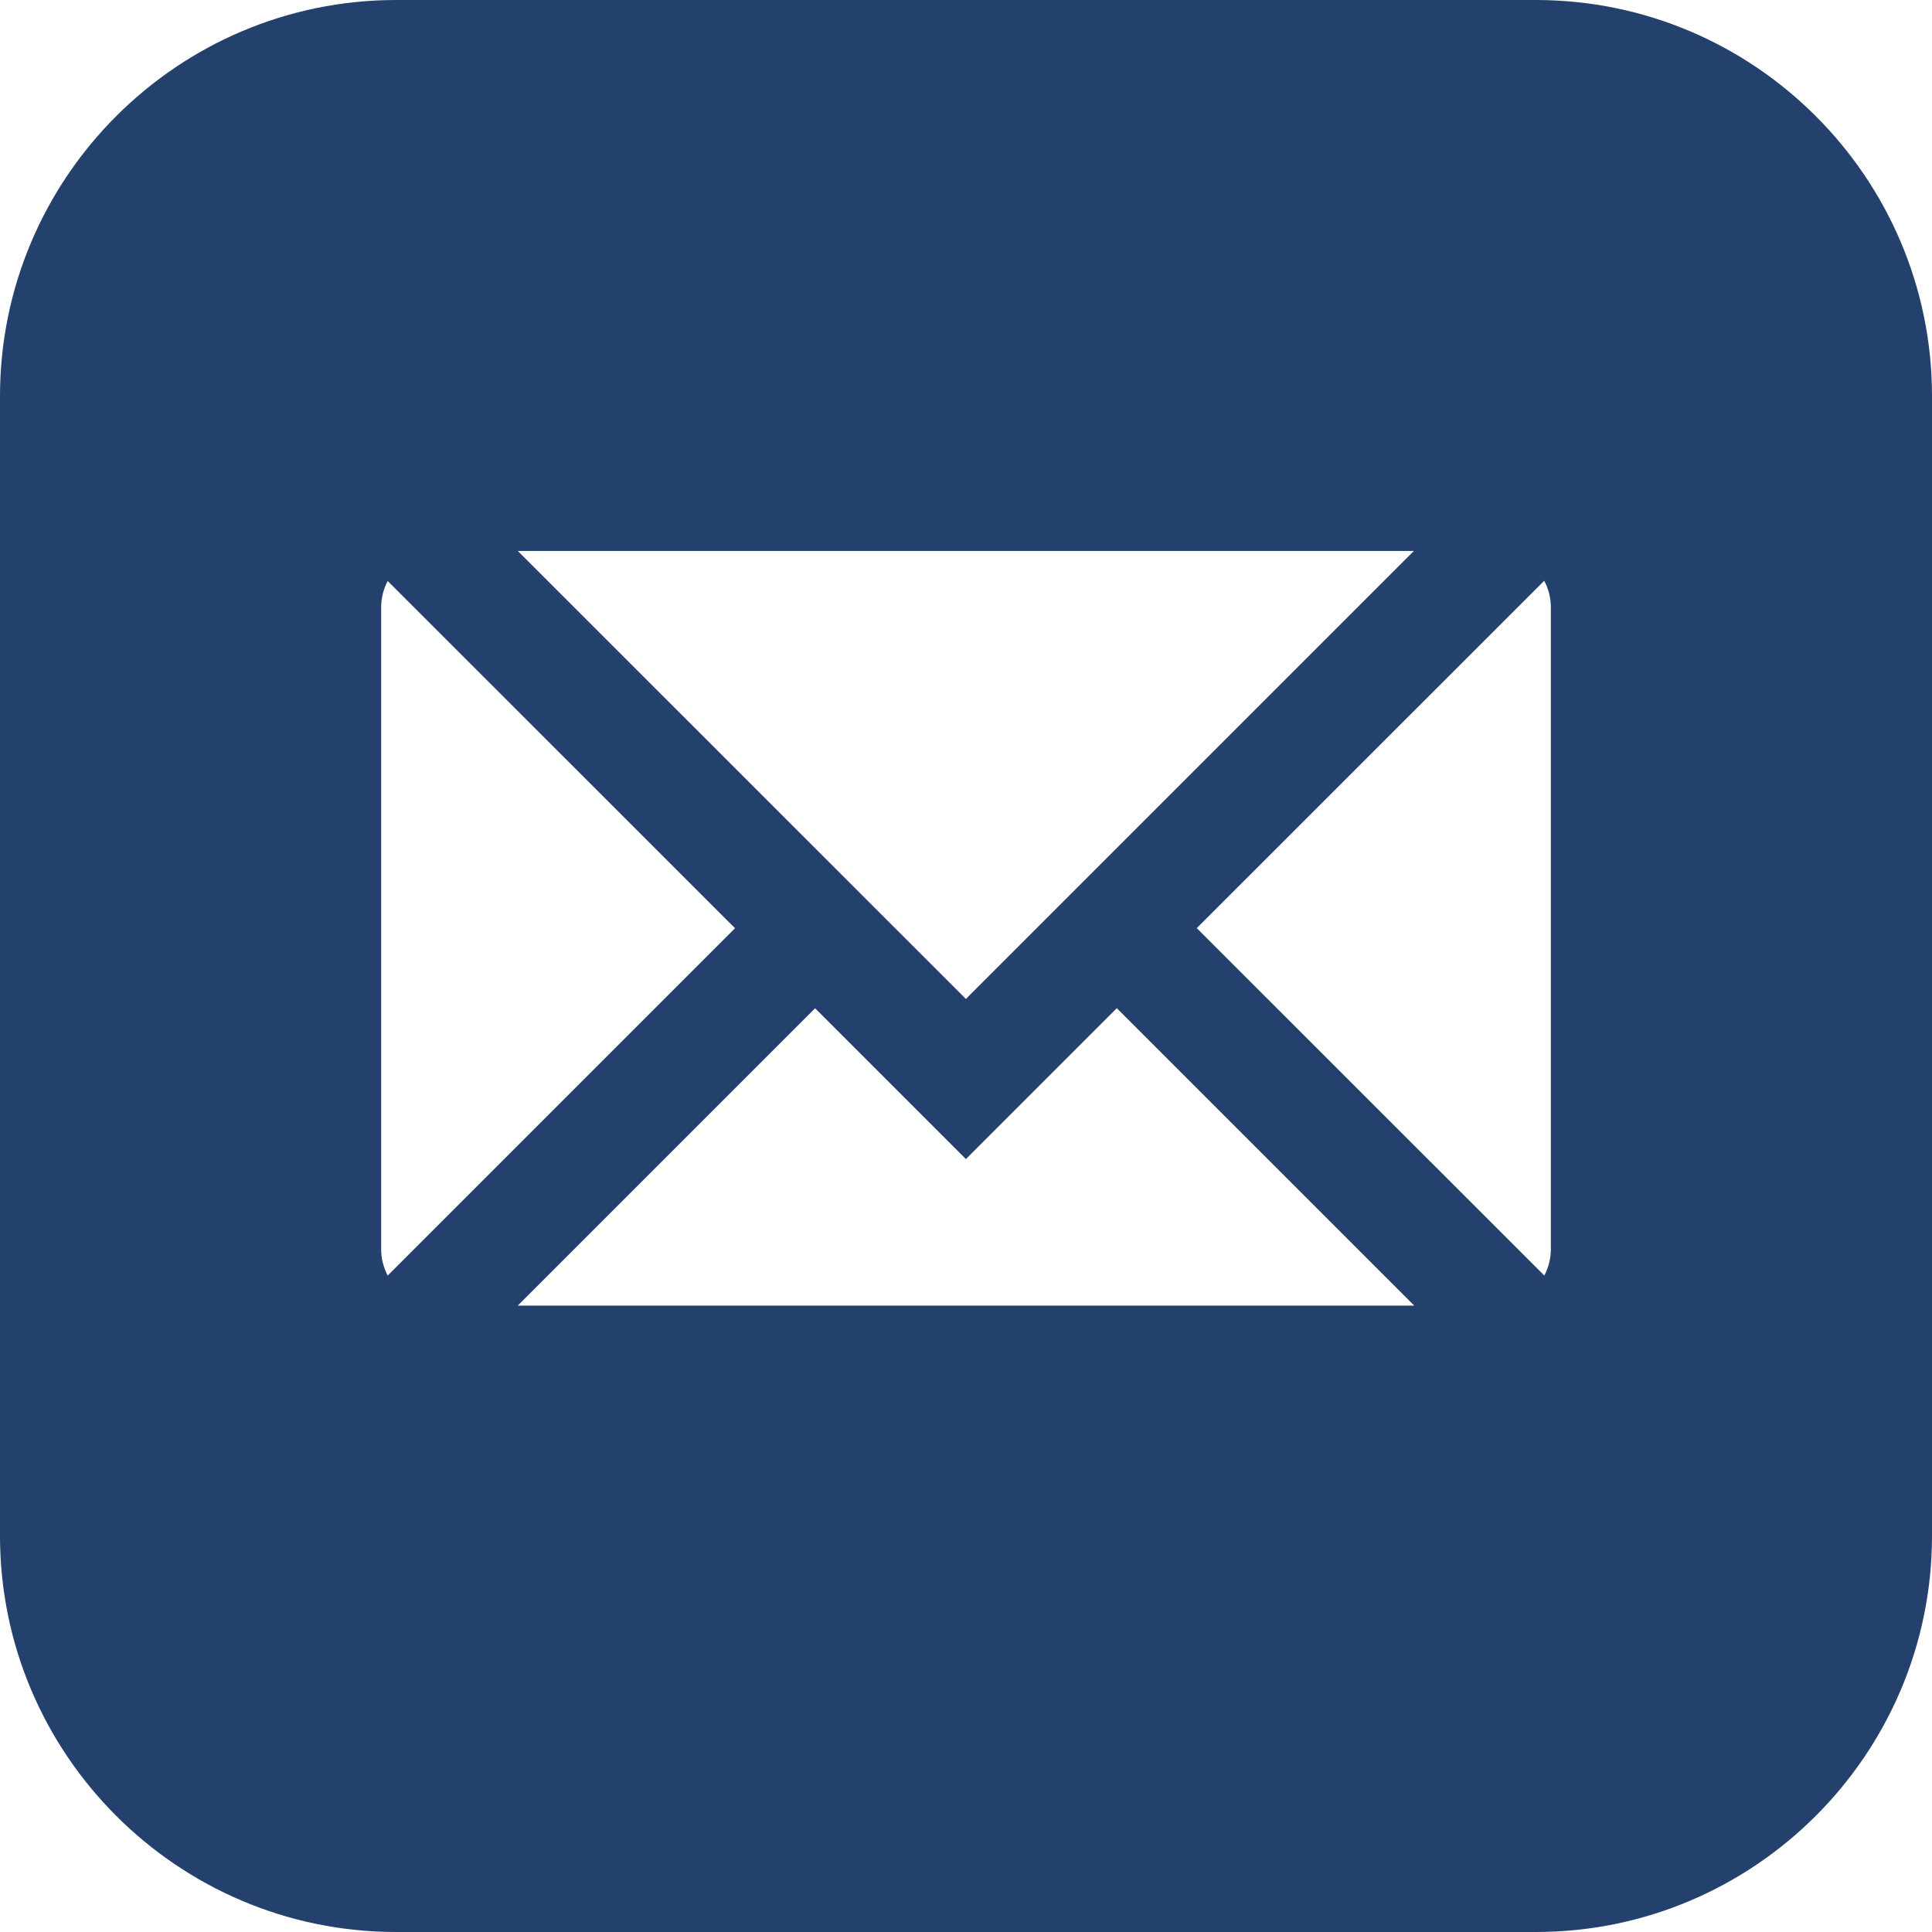 <svg width="18" height="18" viewBox="0 0 18 18" fill="none" xmlns="http://www.w3.org/2000/svg">
<g clip-path="url(#clip0_3634_812)">
<path d="M14.309 0H3.691C1.656 0 0 1.656 0 3.691V14.309C0 16.344 1.656 18 3.691 18H14.309C16.344 18 18 16.344 18 14.309V3.691C18 1.656 16.344 0 14.309 0ZM13.173 5.133L8.999 9.307L4.824 5.133H13.173ZM3.612 11.884C3.573 11.81 3.551 11.726 3.551 11.637V5.66C3.551 5.571 3.573 5.487 3.612 5.413L6.848 8.648L3.612 11.884ZM4.824 12.164L7.594 9.394L8.999 10.799L10.405 9.393L13.176 12.164H4.824ZM14.449 11.637C14.449 11.726 14.427 11.81 14.388 11.884L11.15 8.647L14.387 5.411C14.427 5.485 14.449 5.57 14.449 5.66V11.637Z" fill="#24406D"/>
</g>
<defs>
<clipPath id="clip0_3634_812">
<rect width="18" height="18" fill="white"/>
</clipPath>
</defs>
</svg>
